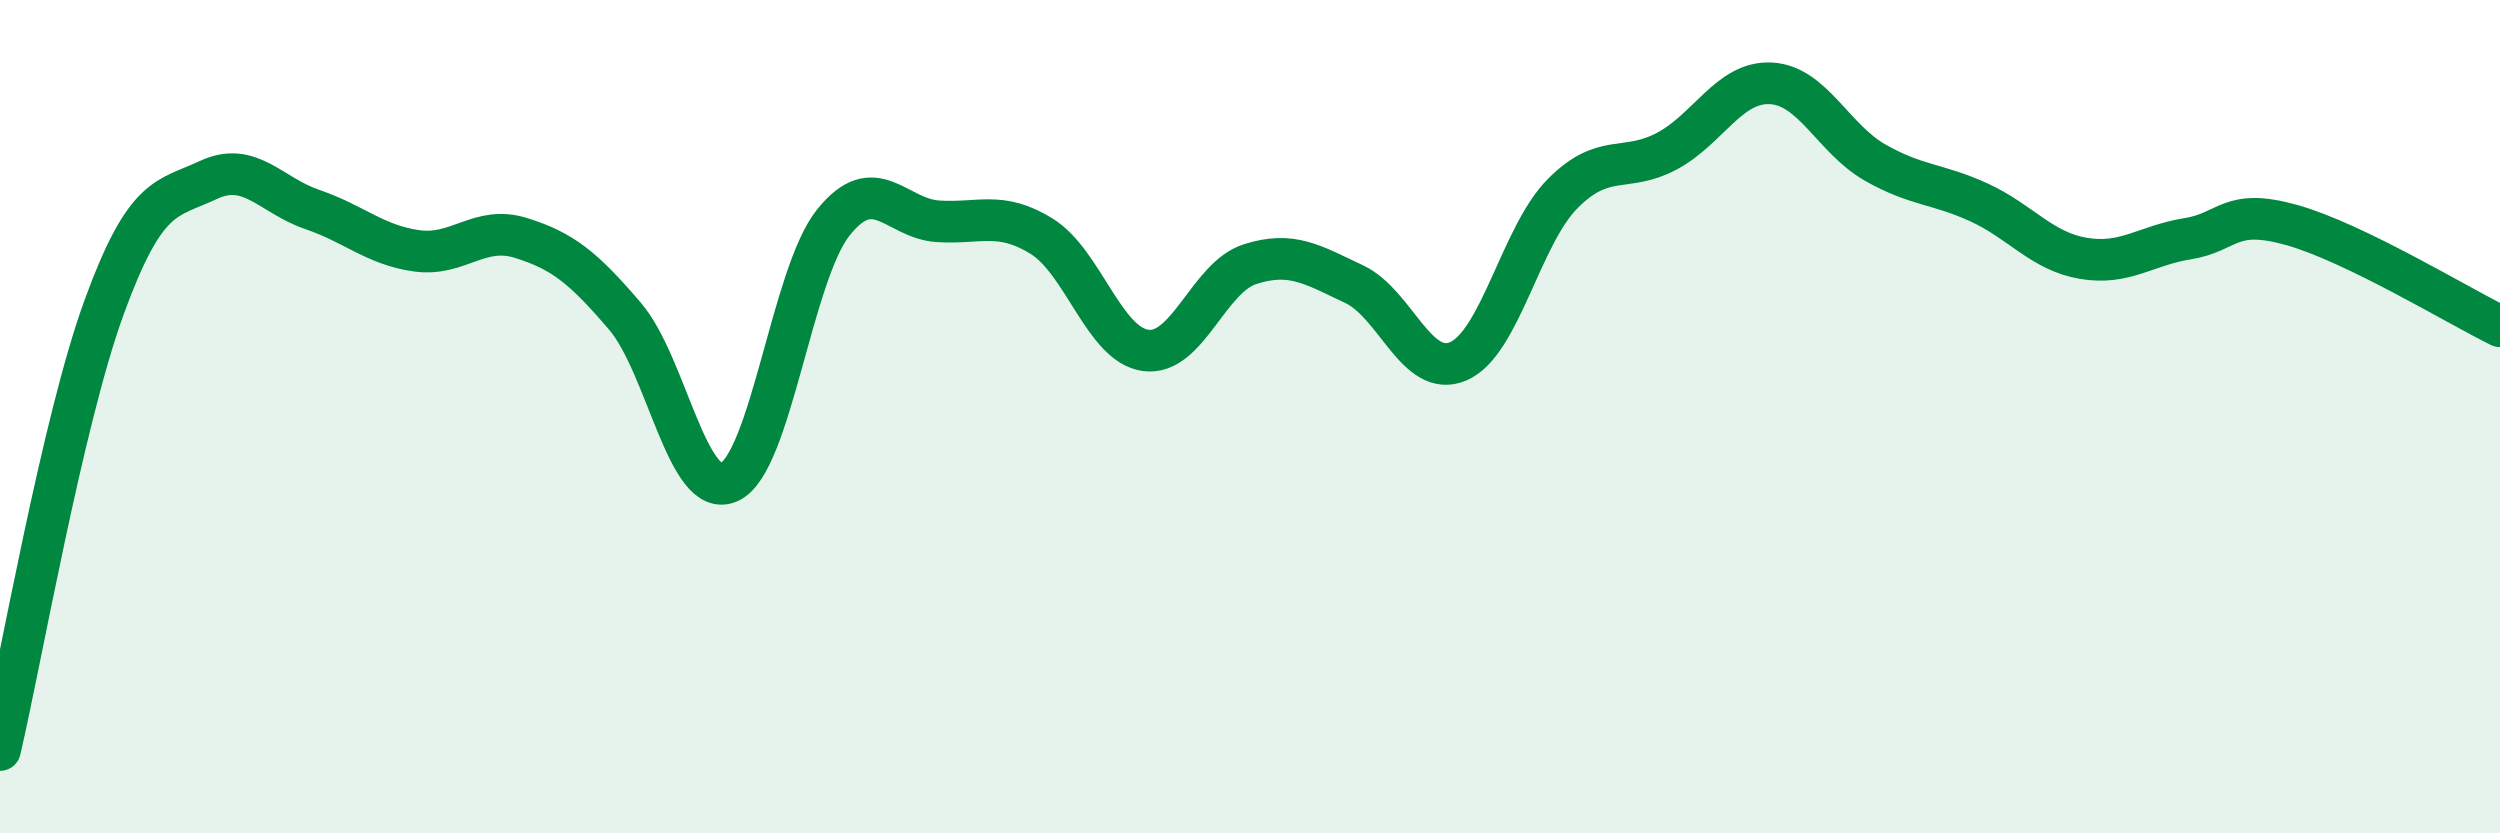 
    <svg width="60" height="20" viewBox="0 0 60 20" xmlns="http://www.w3.org/2000/svg">
      <path
        d="M 0,18 C 0.5,15.87 1.5,10.11 2.5,7.37 C 3.5,4.63 4,4.79 5,4.32 C 6,3.85 6.5,4.69 7.5,5.03 C 8.5,5.37 9,5.88 10,6.02 C 11,6.16 11.5,5.4 12.5,5.71 C 13.5,6.02 14,6.42 15,7.59 C 16,8.76 16.5,12.02 17.5,11.57 C 18.5,11.12 19,6.59 20,5.34 C 21,4.09 21.5,5.24 22.5,5.31 C 23.5,5.38 24,5.05 25,5.67 C 26,6.29 26.5,8.28 27.5,8.41 C 28.5,8.54 29,6.66 30,6.34 C 31,6.02 31.5,6.35 32.5,6.82 C 33.5,7.29 34,9.1 35,8.67 C 36,8.24 36.5,5.66 37.5,4.65 C 38.5,3.64 39,4.16 40,3.63 C 41,3.1 41.5,1.95 42.5,2 C 43.5,2.05 44,3.33 45,3.9 C 46,4.47 46.5,4.4 47.5,4.86 C 48.5,5.32 49,6.03 50,6.2 C 51,6.37 51.5,5.89 52.5,5.73 C 53.5,5.57 53.5,4.98 55,5.4 C 56.5,5.82 59,7.34 60,7.83L60 20L0 20Z"
        fill="#008740"
        opacity="0.1"
        stroke-linecap="round"
        stroke-linejoin="round"
      />
      <path
        d="M 0,18 C 0.5,15.87 1.5,10.11 2.5,7.37 C 3.5,4.63 4,4.79 5,4.32 C 6,3.85 6.5,4.69 7.5,5.03 C 8.5,5.37 9,5.88 10,6.02 C 11,6.16 11.5,5.4 12.5,5.71 C 13.5,6.02 14,6.42 15,7.59 C 16,8.76 16.5,12.02 17.5,11.57 C 18.5,11.12 19,6.59 20,5.34 C 21,4.09 21.5,5.24 22.5,5.31 C 23.5,5.38 24,5.05 25,5.67 C 26,6.29 26.5,8.28 27.5,8.41 C 28.5,8.54 29,6.66 30,6.34 C 31,6.02 31.5,6.35 32.5,6.82 C 33.5,7.29 34,9.1 35,8.67 C 36,8.24 36.5,5.66 37.5,4.65 C 38.5,3.64 39,4.16 40,3.63 C 41,3.1 41.5,1.95 42.5,2 C 43.5,2.05 44,3.33 45,3.9 C 46,4.47 46.5,4.4 47.5,4.86 C 48.5,5.32 49,6.03 50,6.2 C 51,6.37 51.5,5.89 52.5,5.73 C 53.5,5.57 53.5,4.98 55,5.4 C 56.5,5.82 59,7.34 60,7.83"
        stroke="#008740"
        stroke-width="1"
        fill="none"
        stroke-linecap="round"
        stroke-linejoin="round"
      />
    </svg>
  